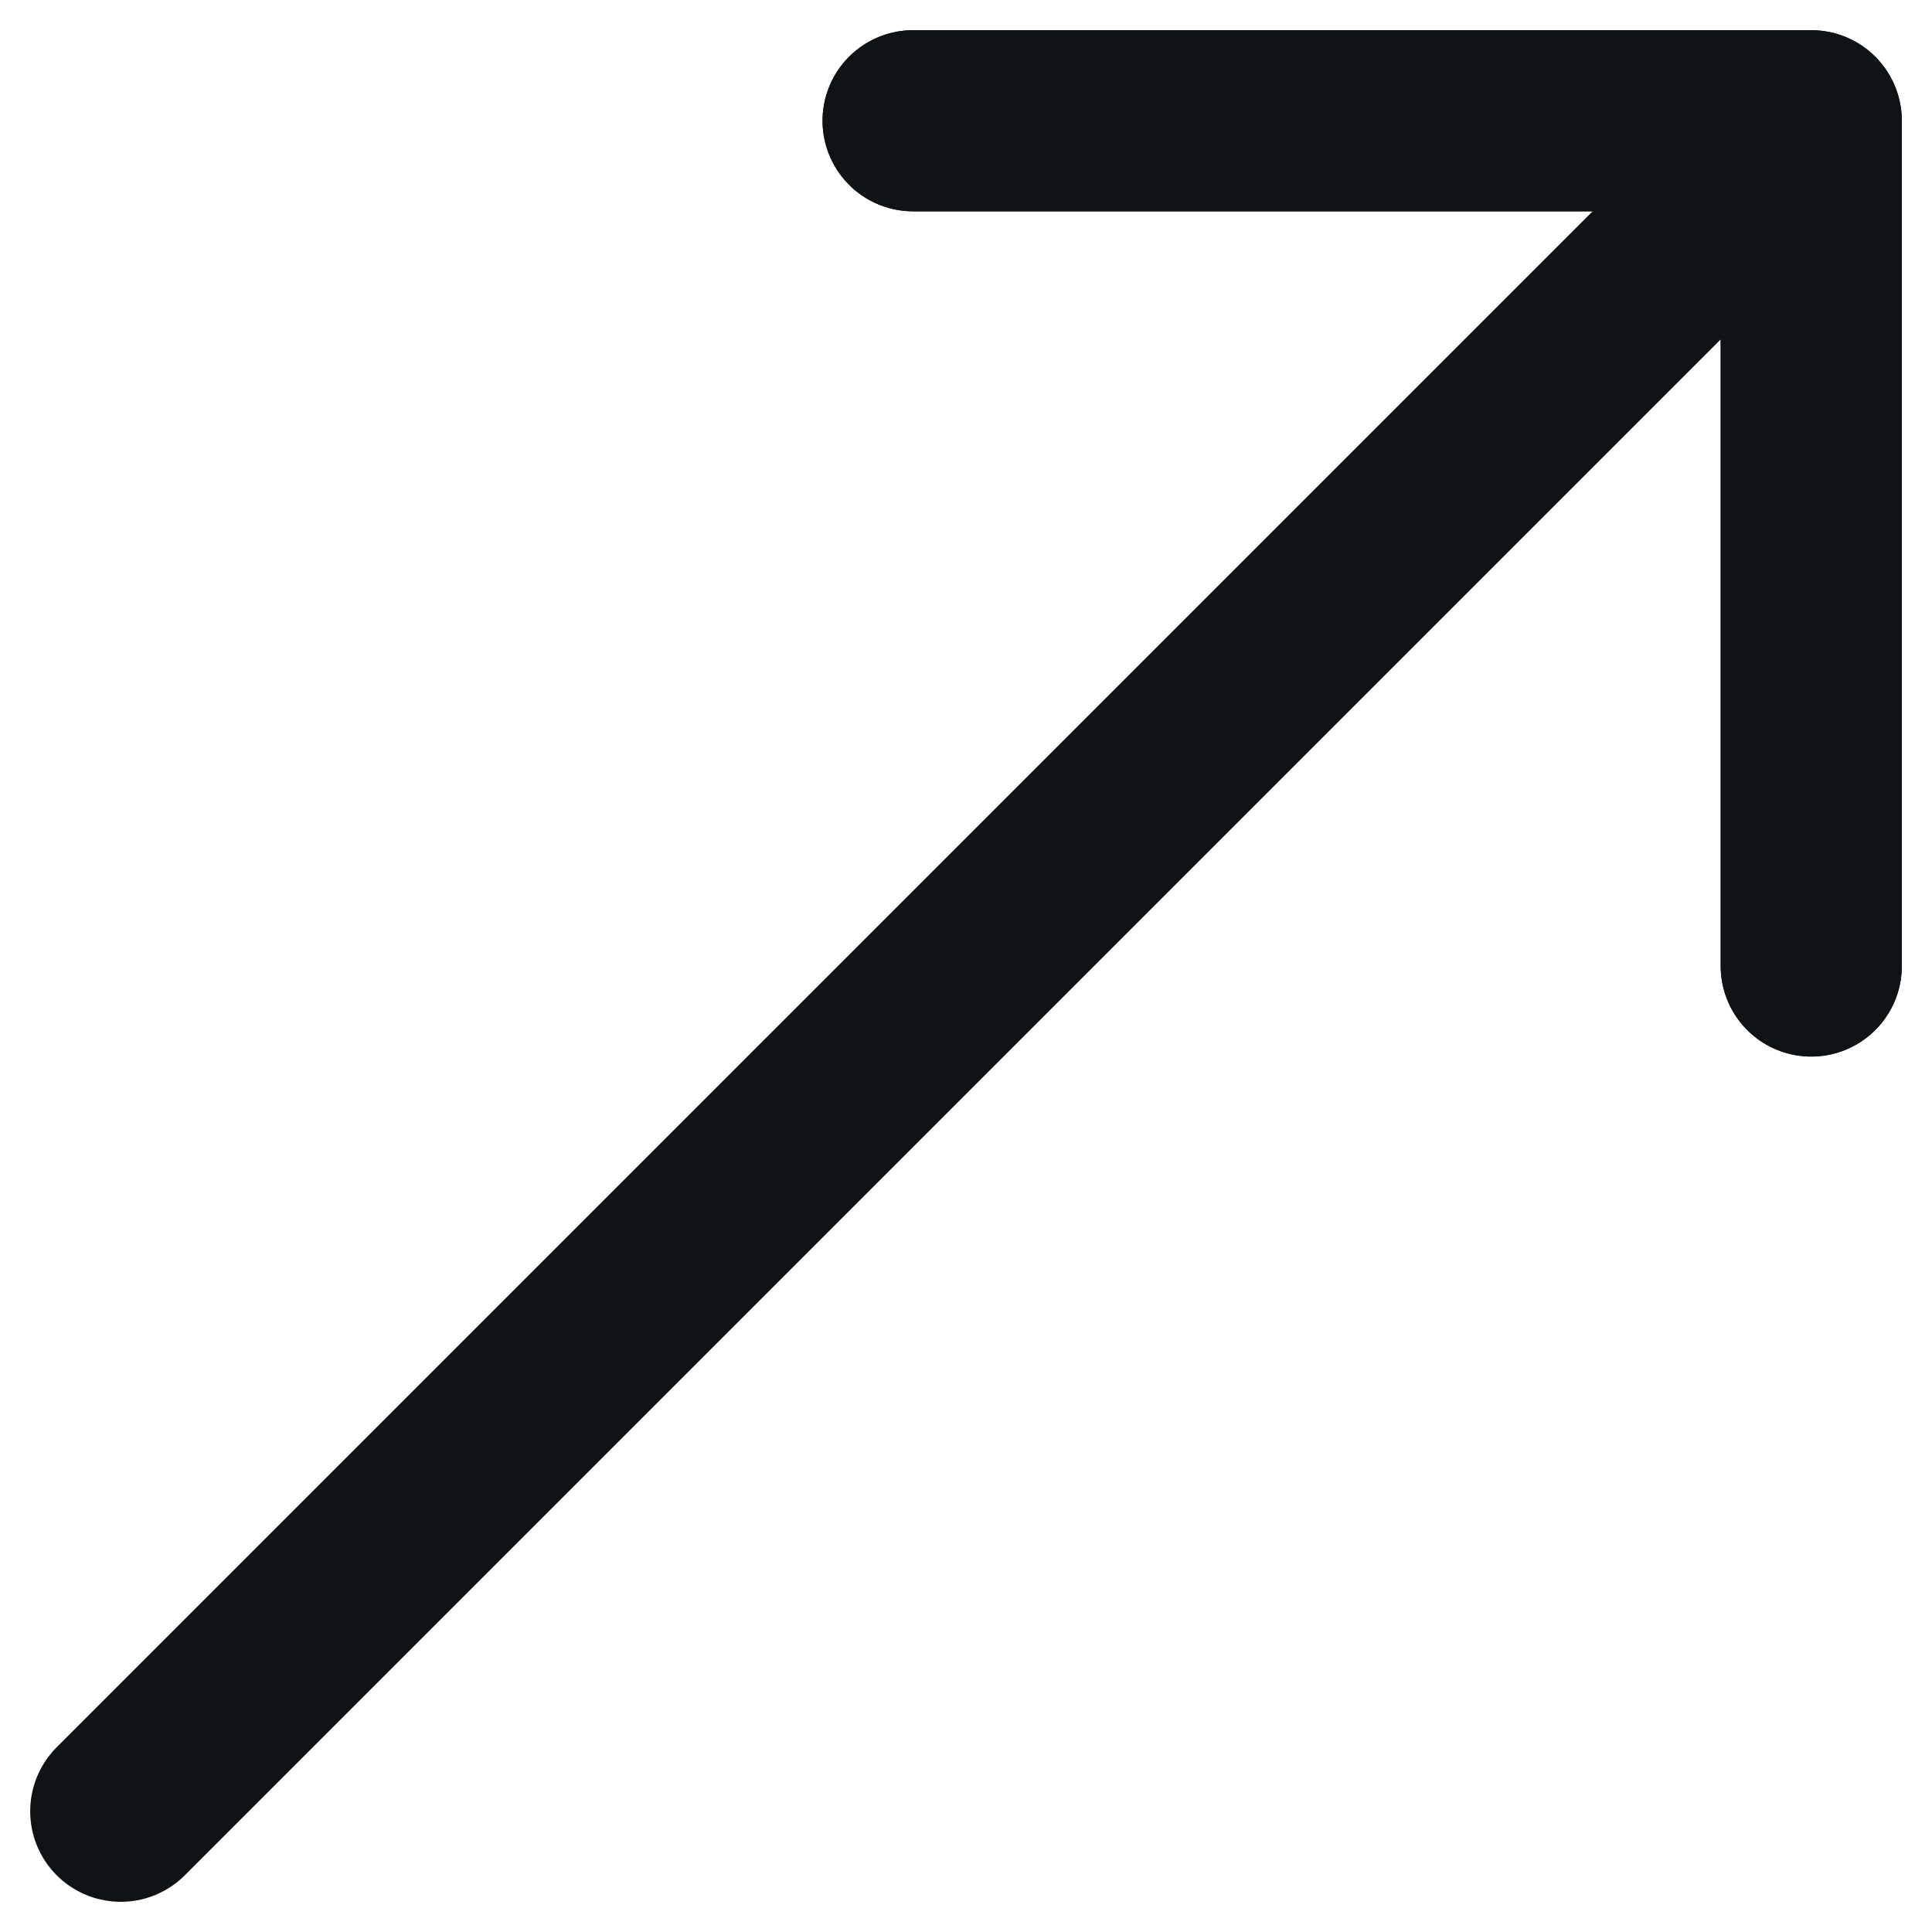 <svg width="16" height="16" viewBox="0 0 16 16" fill="none" xmlns="http://www.w3.org/2000/svg">
<g clip-path="url(#clip0_2131_572)">
<path d="M1 15L15 1M15 1H7.562M15 1V8" stroke="#0F1316" stroke-width="1.5" stroke-linecap="round" stroke-linejoin="round"/>
<path d="M7.562 1H15V8" stroke="#0F1316" stroke-width="1.5" stroke-linecap="round" stroke-linejoin="round"/>
</g>
<defs>
<clipPath id="clip0_2131_572">
<rect width="16" height="16" fill="white"/>
</clipPath>
</defs>
</svg>
